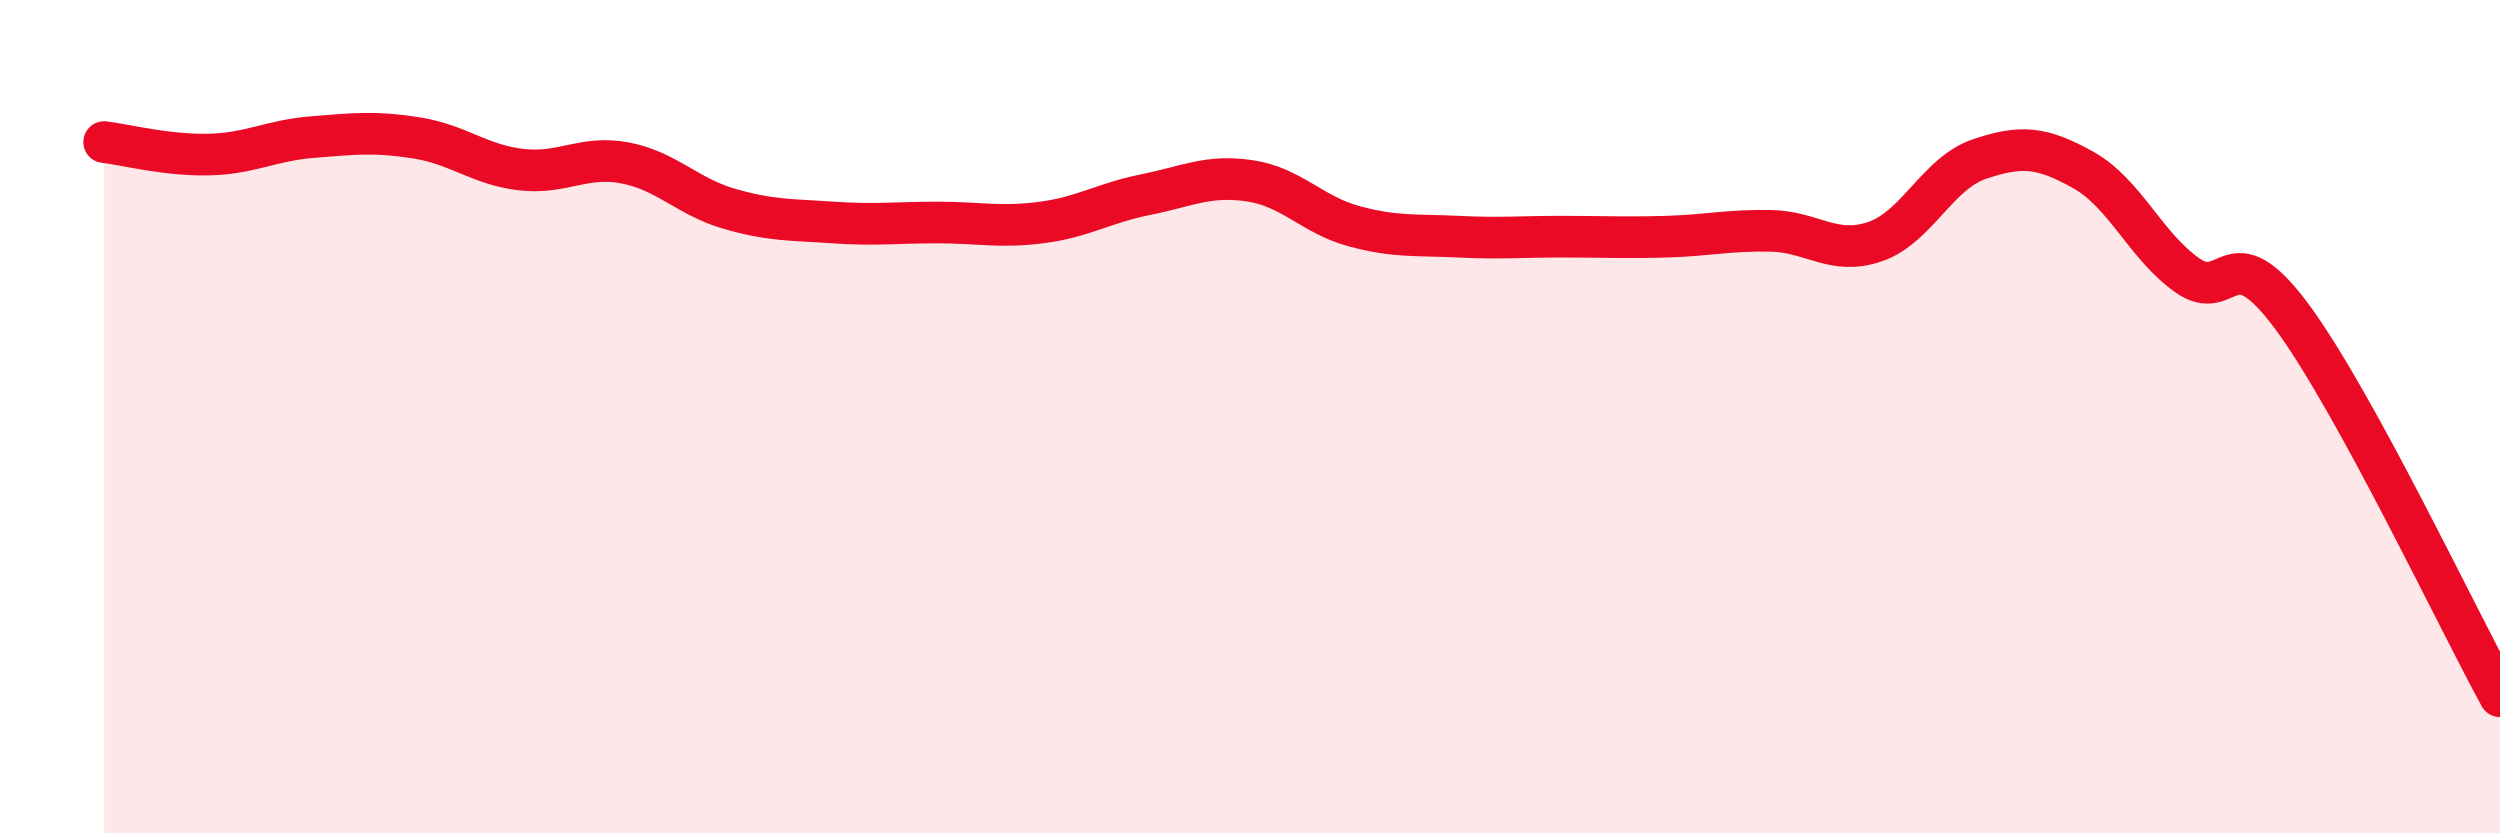 
    <svg width="60" height="20" viewBox="0 0 60 20" xmlns="http://www.w3.org/2000/svg">
      <path
        d="M 2.5,3.41 C 3,3.47 4,3.73 5,3.71 C 6,3.69 6.5,3.37 7.5,3.29 C 8.5,3.21 9,3.15 10,3.31 C 11,3.47 11.5,3.95 12.5,4.07 C 13.5,4.19 14,3.72 15,3.91 C 16,4.1 16.5,4.72 17.5,5.01 C 18.5,5.3 19,5.27 20,5.34 C 21,5.41 21.5,5.34 22.5,5.34 C 23.5,5.34 24,5.47 25,5.34 C 26,5.21 26.5,4.87 27.5,4.67 C 28.5,4.47 29,4.19 30,4.34 C 31,4.49 31.5,5.16 32.5,5.43 C 33.5,5.7 34,5.63 35,5.68 C 36,5.73 36.5,5.68 37.5,5.68 C 38.5,5.68 39,5.71 40,5.68 C 41,5.65 41.5,5.52 42.5,5.54 C 43.5,5.56 44,6.14 45,5.8 C 46,5.46 46.5,4.16 47.5,3.82 C 48.5,3.48 49,3.52 50,4.08 C 51,4.64 51.5,5.91 52.5,6.61 C 53.5,7.31 53.5,5.57 55,7.59 C 56.5,9.61 59,14.89 60,16.71L60 20L2.5 20Z"
        fill="#EB0A25"
        opacity="0.1"
        stroke-linecap="round"
        stroke-linejoin="round"
      />
      <path
        d="M 2.5,3.41 C 3,3.47 4,3.73 5,3.71 C 6,3.69 6.5,3.37 7.5,3.29 C 8.5,3.21 9,3.15 10,3.31 C 11,3.47 11.5,3.95 12.5,4.07 C 13.5,4.19 14,3.72 15,3.91 C 16,4.1 16.5,4.72 17.5,5.01 C 18.5,5.3 19,5.27 20,5.34 C 21,5.41 21.5,5.34 22.5,5.34 C 23.5,5.34 24,5.47 25,5.34 C 26,5.21 26.5,4.87 27.5,4.67 C 28.5,4.47 29,4.19 30,4.34 C 31,4.49 31.5,5.16 32.5,5.43 C 33.5,5.7 34,5.63 35,5.68 C 36,5.73 36.5,5.68 37.5,5.68 C 38.5,5.68 39,5.71 40,5.68 C 41,5.65 41.5,5.52 42.5,5.54 C 43.5,5.56 44,6.14 45,5.8 C 46,5.46 46.5,4.16 47.5,3.82 C 48.5,3.48 49,3.52 50,4.08 C 51,4.64 51.5,5.91 52.5,6.61 C 53.5,7.31 53.5,5.57 55,7.59 C 56.5,9.61 59,14.89 60,16.71"
        stroke="#EB0A25"
        stroke-width="1"
        fill="none"
        stroke-linecap="round"
        stroke-linejoin="round"
      />
    </svg>
  